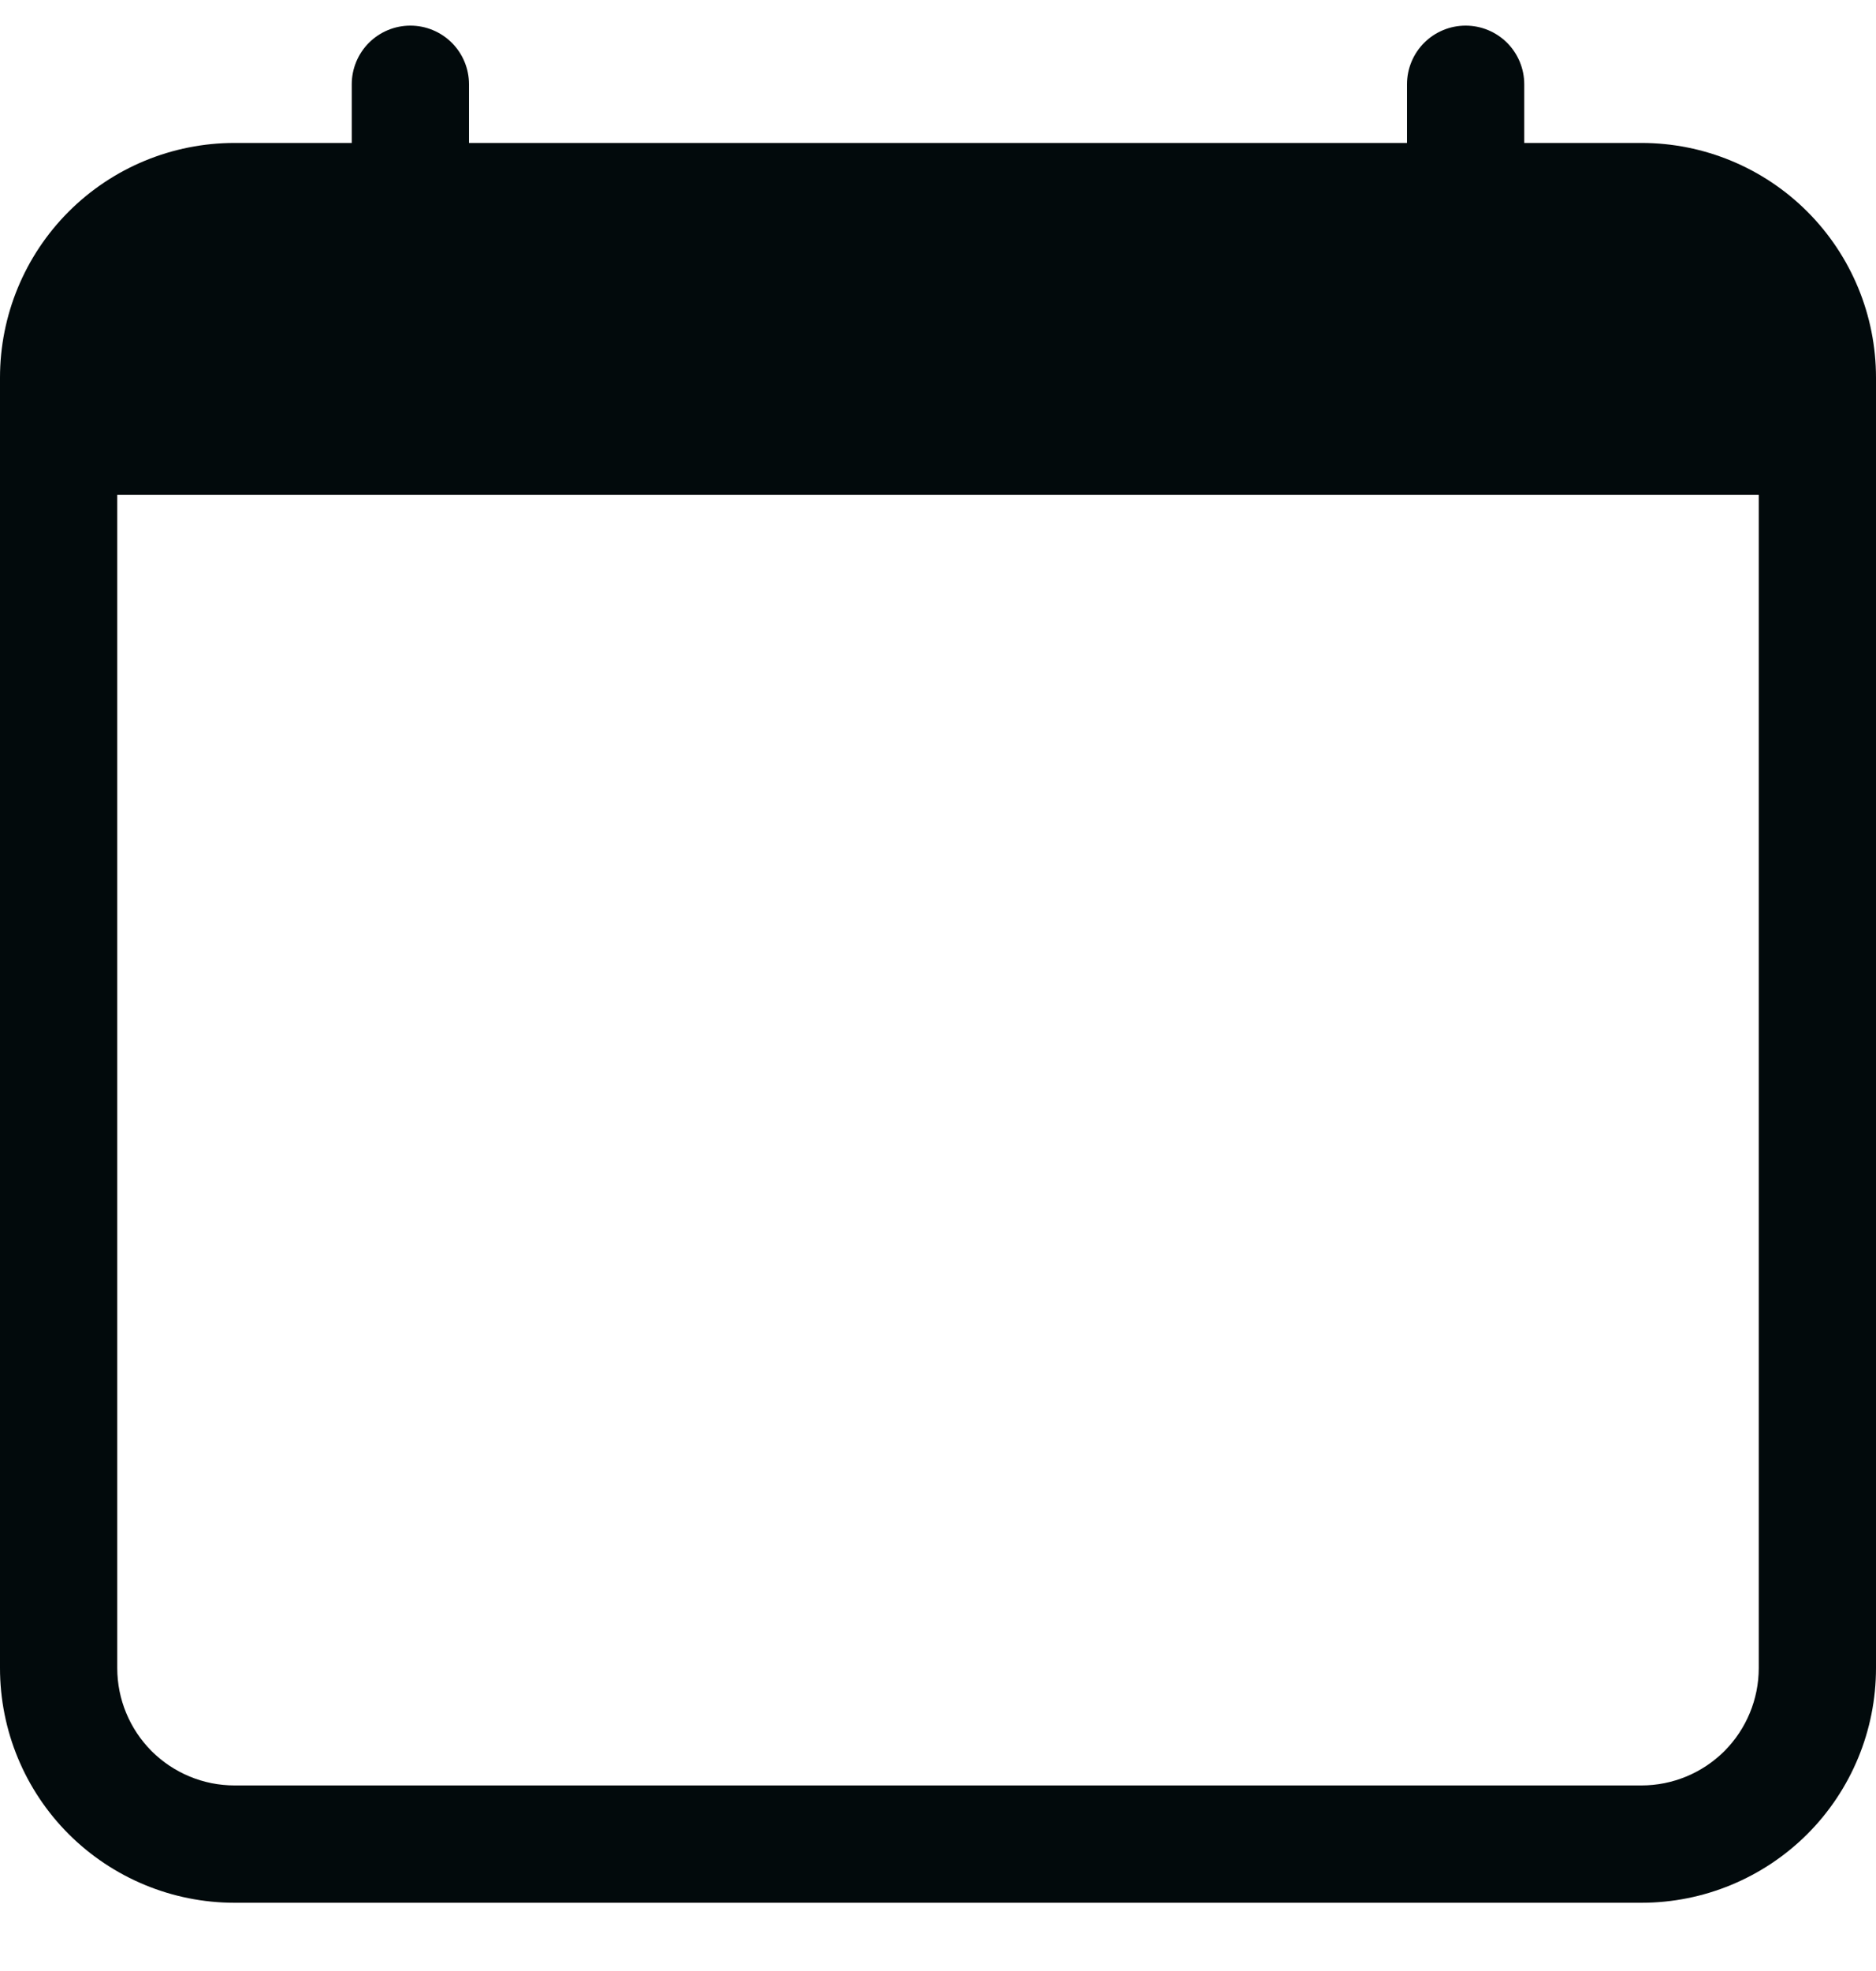 <svg width="20" height="21" viewBox="0 0 20 21" fill="none" xmlns="http://www.w3.org/2000/svg">
<g clip-path="url(#clip0_647_19814)">
<path d="M4.375 0.273C4.541 0.273 4.7 0.339 4.817 0.456C4.934 0.573 5 0.732 5 0.898V1.523H15V0.898C15 0.732 15.066 0.573 15.183 0.456C15.3 0.339 15.459 0.273 15.625 0.273C15.791 0.273 15.95 0.339 16.067 0.456C16.184 0.573 16.25 0.732 16.25 0.898V1.523H17.5C18.163 1.523 18.799 1.786 19.268 2.255C19.737 2.724 20 3.36 20 4.023V17.773C20 18.436 19.737 19.072 19.268 19.541C18.799 20.009 18.163 20.273 17.5 20.273H2.5C1.837 20.273 1.201 20.009 0.732 19.541C0.263 19.072 0 18.436 0 17.773V4.023C0 3.36 0.263 2.724 0.732 2.255C1.201 1.786 1.837 1.523 2.5 1.523H3.75V0.898C3.75 0.732 3.816 0.573 3.933 0.456C4.05 0.339 4.209 0.273 4.375 0.273V0.273ZM1.25 5.273V17.773C1.25 18.104 1.382 18.422 1.616 18.657C1.851 18.891 2.168 19.023 2.5 19.023H17.5C17.831 19.023 18.149 18.891 18.384 18.657C18.618 18.422 18.75 18.104 18.75 17.773V5.273H1.25Z" fill="#020A0C"/>
</g>
<defs>
<clipPath id="clip0_647_19814">
<rect width="20" height="20" fill="white" transform="translate(0 0.273)"/>
</clipPath>
</defs>
</svg>
